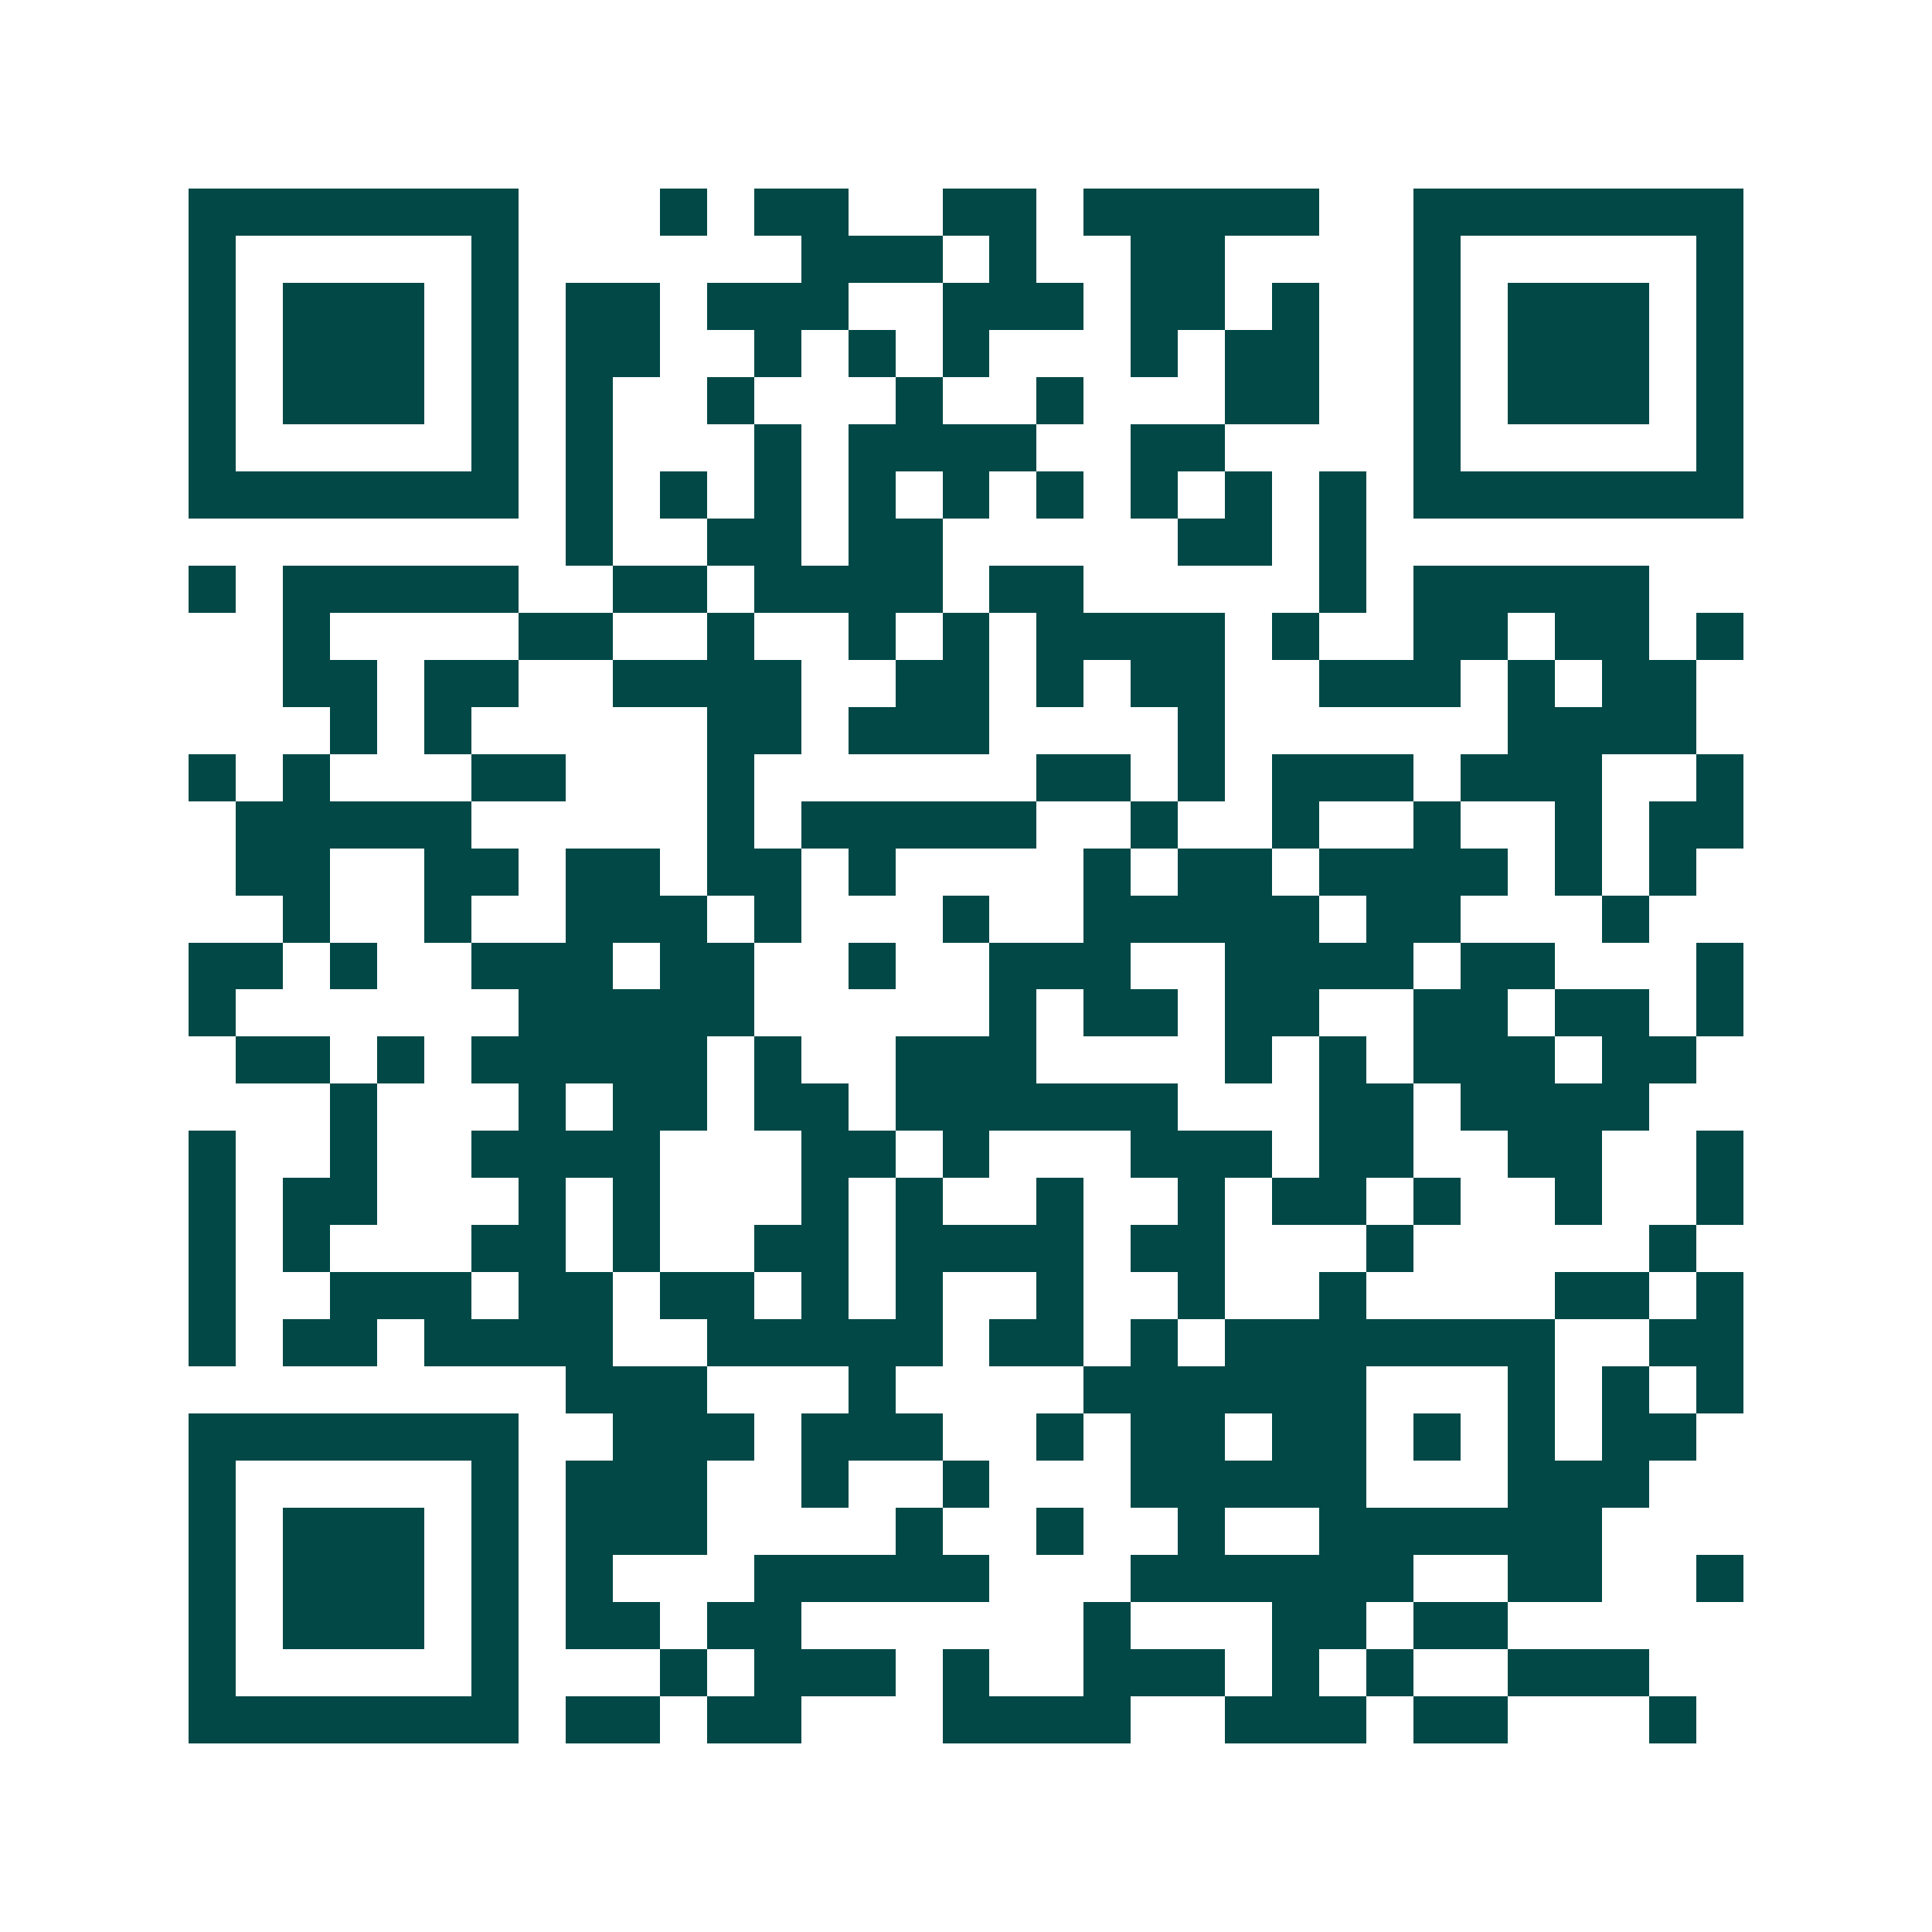<svg xmlns="http://www.w3.org/2000/svg" width="200" height="200" viewBox="0 0 41 41" shape-rendering="crispEdges"><path fill="#ffffff" d="M0 0h41v41H0z"/><path stroke="#014847" d="M4 4.5h7m3 0h1m1 0h2m2 0h2m1 0h5m2 0h7M4 5.5h1m5 0h1m6 0h3m1 0h1m2 0h2m4 0h1m5 0h1M4 6.5h1m1 0h3m1 0h1m1 0h2m1 0h3m2 0h3m1 0h2m1 0h1m2 0h1m1 0h3m1 0h1M4 7.5h1m1 0h3m1 0h1m1 0h2m2 0h1m1 0h1m1 0h1m3 0h1m1 0h2m2 0h1m1 0h3m1 0h1M4 8.5h1m1 0h3m1 0h1m1 0h1m2 0h1m3 0h1m2 0h1m3 0h2m2 0h1m1 0h3m1 0h1M4 9.5h1m5 0h1m1 0h1m3 0h1m1 0h4m2 0h2m4 0h1m5 0h1M4 10.5h7m1 0h1m1 0h1m1 0h1m1 0h1m1 0h1m1 0h1m1 0h1m1 0h1m1 0h1m1 0h7M12 11.5h1m2 0h2m1 0h2m5 0h2m1 0h1M4 12.5h1m1 0h5m2 0h2m1 0h4m1 0h2m5 0h1m1 0h5M6 13.5h1m4 0h2m2 0h1m2 0h1m1 0h1m1 0h4m1 0h1m2 0h2m1 0h2m1 0h1M6 14.5h2m1 0h2m2 0h4m2 0h2m1 0h1m1 0h2m2 0h3m1 0h1m1 0h2M7 15.5h1m1 0h1m5 0h2m1 0h3m4 0h1m6 0h4M4 16.5h1m1 0h1m3 0h2m3 0h1m6 0h2m1 0h1m1 0h3m1 0h3m2 0h1M5 17.5h5m5 0h1m1 0h5m2 0h1m2 0h1m2 0h1m2 0h1m1 0h2M5 18.5h2m2 0h2m1 0h2m1 0h2m1 0h1m4 0h1m1 0h2m1 0h4m1 0h1m1 0h1M6 19.5h1m2 0h1m2 0h3m1 0h1m3 0h1m2 0h5m1 0h2m3 0h1M4 20.5h2m1 0h1m2 0h3m1 0h2m2 0h1m2 0h3m2 0h4m1 0h2m3 0h1M4 21.5h1m6 0h5m5 0h1m1 0h2m1 0h2m2 0h2m1 0h2m1 0h1M5 22.5h2m1 0h1m1 0h5m1 0h1m2 0h3m4 0h1m1 0h1m1 0h3m1 0h2M7 23.5h1m3 0h1m1 0h2m1 0h2m1 0h6m3 0h2m1 0h4M4 24.5h1m2 0h1m2 0h4m3 0h2m1 0h1m3 0h3m1 0h2m2 0h2m2 0h1M4 25.5h1m1 0h2m3 0h1m1 0h1m3 0h1m1 0h1m2 0h1m2 0h1m1 0h2m1 0h1m2 0h1m2 0h1M4 26.5h1m1 0h1m3 0h2m1 0h1m2 0h2m1 0h4m1 0h2m3 0h1m5 0h1M4 27.5h1m2 0h3m1 0h2m1 0h2m1 0h1m1 0h1m2 0h1m2 0h1m2 0h1m4 0h2m1 0h1M4 28.5h1m1 0h2m1 0h4m2 0h5m1 0h2m1 0h1m1 0h7m2 0h2M12 29.5h3m3 0h1m4 0h6m3 0h1m1 0h1m1 0h1M4 30.5h7m2 0h3m1 0h3m2 0h1m1 0h2m1 0h2m1 0h1m1 0h1m1 0h2M4 31.5h1m5 0h1m1 0h3m2 0h1m2 0h1m3 0h5m3 0h3M4 32.5h1m1 0h3m1 0h1m1 0h3m4 0h1m2 0h1m2 0h1m2 0h6M4 33.5h1m1 0h3m1 0h1m1 0h1m3 0h5m3 0h6m2 0h2m2 0h1M4 34.5h1m1 0h3m1 0h1m1 0h2m1 0h2m6 0h1m3 0h2m1 0h2M4 35.5h1m5 0h1m3 0h1m1 0h3m1 0h1m2 0h3m1 0h1m1 0h1m2 0h3M4 36.5h7m1 0h2m1 0h2m3 0h4m2 0h3m1 0h2m3 0h1"/></svg>
